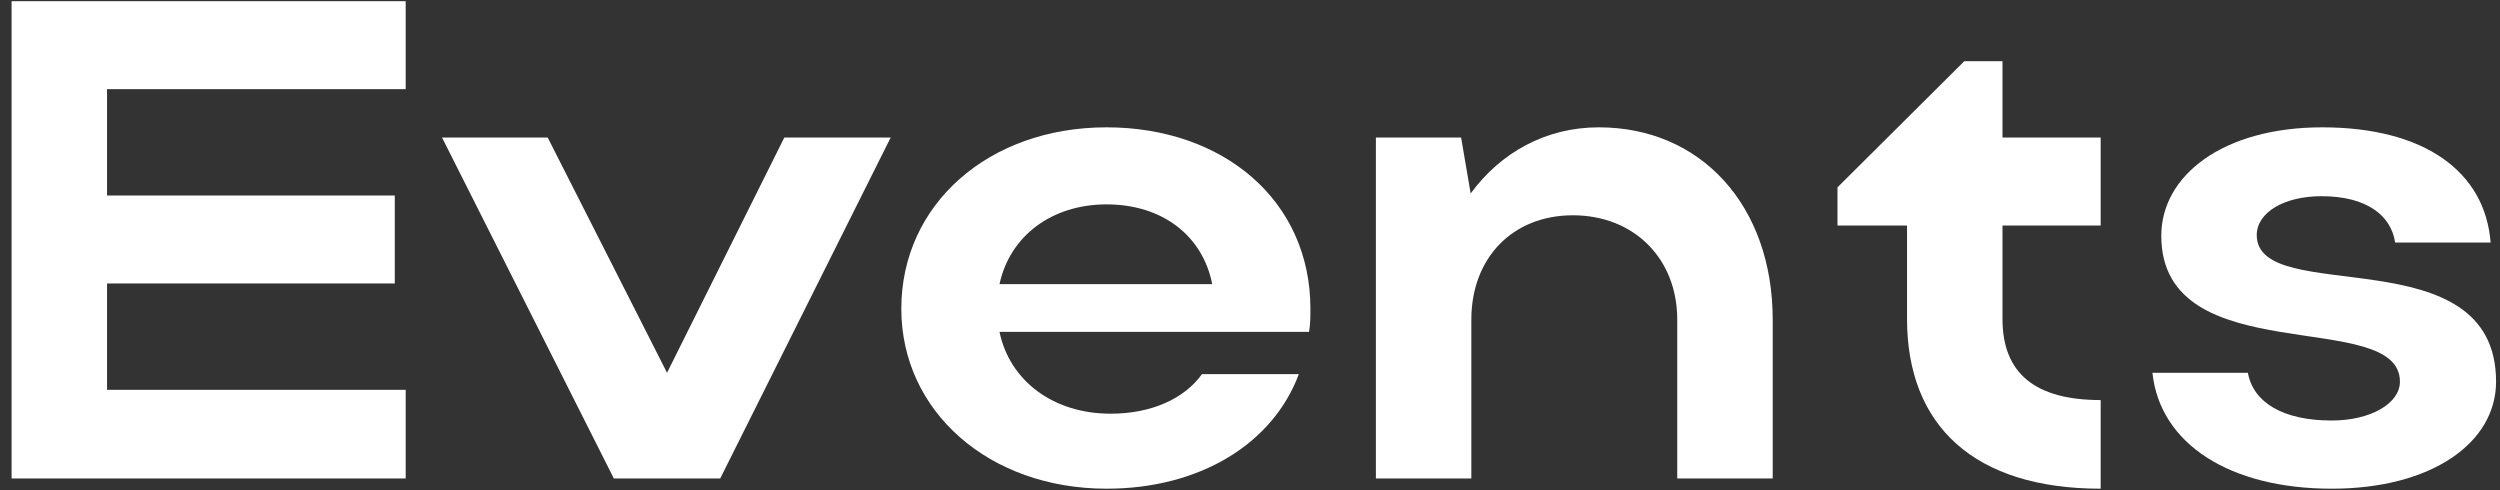 <?xml version="1.0" encoding="UTF-8"?> <svg xmlns="http://www.w3.org/2000/svg" width="209" height="41" viewBox="0 0 209 41" fill="none"><rect x="0" y="0" width="209" height="41" fill="#333333" stroke="none"/> <path d="M0.969 40V0.1H33.915V7.453H8.949V16.345H33.003V23.698H8.949V32.59H33.915V40H0.969Z" fill="white"></path> <path d="M36.954 11.5H45.789L55.764 31.165L65.568 11.5H74.46L60.21 40H51.318L36.954 11.5Z" fill="white"></path> <path d="M109.436 27.745H83.558C84.413 31.849 88.061 34.585 92.849 34.585C96.269 34.585 99.005 33.331 100.487 31.279H108.581C106.415 37.093 100.316 40.855 92.507 40.855C82.703 40.855 75.35 34.414 75.35 25.807C75.35 17.086 82.646 10.645 92.507 10.645C102.254 10.645 109.55 16.744 109.55 25.807C109.55 26.434 109.55 27.118 109.436 27.745ZM83.558 23.755H101.342C100.544 19.708 97.181 17.086 92.507 17.086C87.89 17.086 84.413 19.765 83.558 23.755Z" fill="white"></path> <path d="M123.004 26.719V40H115.024V11.5H122.149L122.947 16.174C125.455 12.754 129.217 10.645 133.663 10.645C142.213 10.645 148.198 17.2 148.198 26.719V40H140.218V26.719C140.218 21.589 136.57 17.998 131.497 17.998C126.424 17.998 123.004 21.589 123.004 26.719Z" fill="white"></path> <path d="M167.408 18.853V26.662C167.408 31.222 170.144 33.445 175.616 33.445V40.855C165.071 40.855 159.428 35.611 159.428 26.662V18.853H153.614V15.661L164.216 5.116H167.408V11.5H175.616V18.853H167.408Z" fill="white"></path> <path d="M208.671 31.906C208.671 37.036 203.256 40.855 194.934 40.855C186.384 40.855 180.57 37.093 179.943 31.165H187.923C188.379 33.673 190.887 35.155 194.934 35.155C198.183 35.155 200.634 33.73 200.634 31.906C200.634 25.636 180.684 31.165 180.684 19.708C180.684 14.692 185.814 10.645 194.136 10.645C202.686 10.645 207.759 14.35 208.215 20.278H200.235C199.893 17.998 197.841 16.402 194.079 16.402C190.944 16.402 188.664 17.77 188.664 19.651C188.664 25.75 208.671 19.594 208.671 31.906Z" fill="white"></path> </svg> 